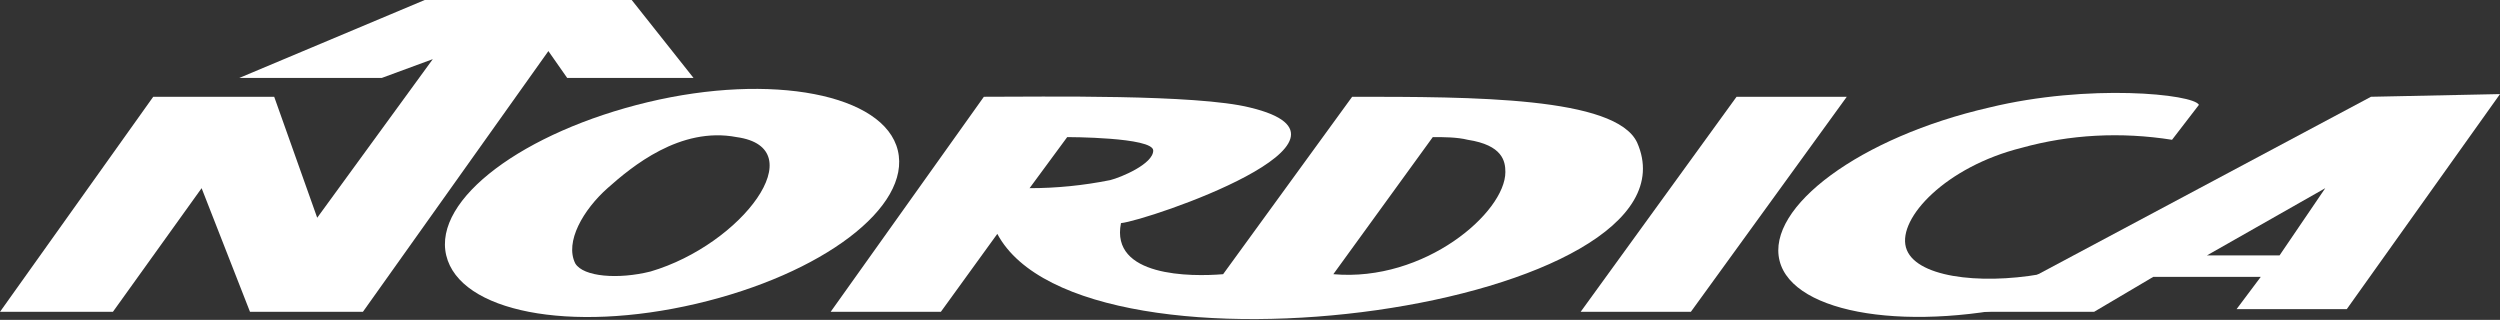 <?xml version="1.0" encoding="utf-8"?>
<!-- Generator: Adobe Illustrator 24.0.1, SVG Export Plug-In . SVG Version: 6.00 Build 0)  -->
<svg version="1.1" id="Ebene_1" xmlns="http://www.w3.org/2000/svg" xmlns:xlink="http://www.w3.org/1999/xlink" x="0px" y="0px"
	 viewBox="0 0 93 11.9" style="enable-background:new 0 0 93 11.9;" xml:space="preserve">
<rect x="0" y="0" width="93" height="11.9" fill="#333333" stroke="none"/>
<style type="text/css">
	.st0{fill-rule:evenodd;clip-rule:evenodd;fill:#FFFFFF;}
</style>
<title>nordica</title>
<path class="st0" d="M33.4,5.6c-0.5-2.1-4.7-2.9-9.3-1.8s-8,3.6-7.5,5.7s4.6,2.9,9.3,1.8S33.9,7.7,33.4,5.6L33.4,5.6z M24.2,10.1
	c-1.2,0.3-2.5,0.2-2.8-0.3c-0.4-0.8,0.3-2,1.2-2.8s2.7-2.3,4.8-1.9C30.3,5.5,27.6,9.1,24.2,10.1z"/>
<path class="st0" d="M75.9,10.2c-2.3,0.4-4.7,0.1-5-1s1.5-3,4.3-3.7c1.8-0.5,3.7-0.6,5.6-0.3l1-1.3C81.6,3.5,77.7,3.1,74,4
	c-4.8,1.1-8.3,3.7-7.8,5.7s4.9,2.7,9.7,1.5L75.9,10.2L75.9,10.2z"/>
<polygon class="st0" points="68.7,3.6 64.6,3.6 58.8,11.6 62.9,11.6 68.7,3.6 "/>
<path class="st0" d="M88.2,3.6l-15,8h4.7l2.2-1.3h4l-0.9,1.2h4.1l5.7-8L88.2,3.6z M84.8,9.5h-2.7L86.5,7L84.8,9.5z"/>
<path class="st0" d="M50.3,3.6l-4.8,6.6c-1.2,0.1-4.2,0.1-3.8-1.9c1-0.1,9.8-3.1,4.8-4.3c-2-0.5-7.7-0.4-9.9-0.4l-5.7,8H35l2.1-2.9
	c3.2,6,26.5,2.7,23.8-3.4C60.1,3.6,54.8,3.6,50.3,3.6z M38.3,7l1.4-1.9c0,0,3.2,0,3.2,0.5s-1.2,1-1.6,1.1C40.3,6.9,39.3,7,38.3,7
	L38.3,7z M49.6,10.2l3.7-5.1c0.4,0,0.9,0,1.3,0.1C55.9,5.4,56,6,56,6.4C56,7.9,53,10.5,49.6,10.2z"/>
<polygon class="st0" points="13.5,11.6 9.3,11.6 7.5,7 4.2,11.6 0,11.6 5.7,3.6 10.2,3.6 11.8,8.1 16.1,2.2 14.2,2.9 8.9,2.9 
	15.8,0 23.5,0 25.8,2.9 21.1,2.9 20.4,1.9 13.5,11.6 "/>
</svg>
